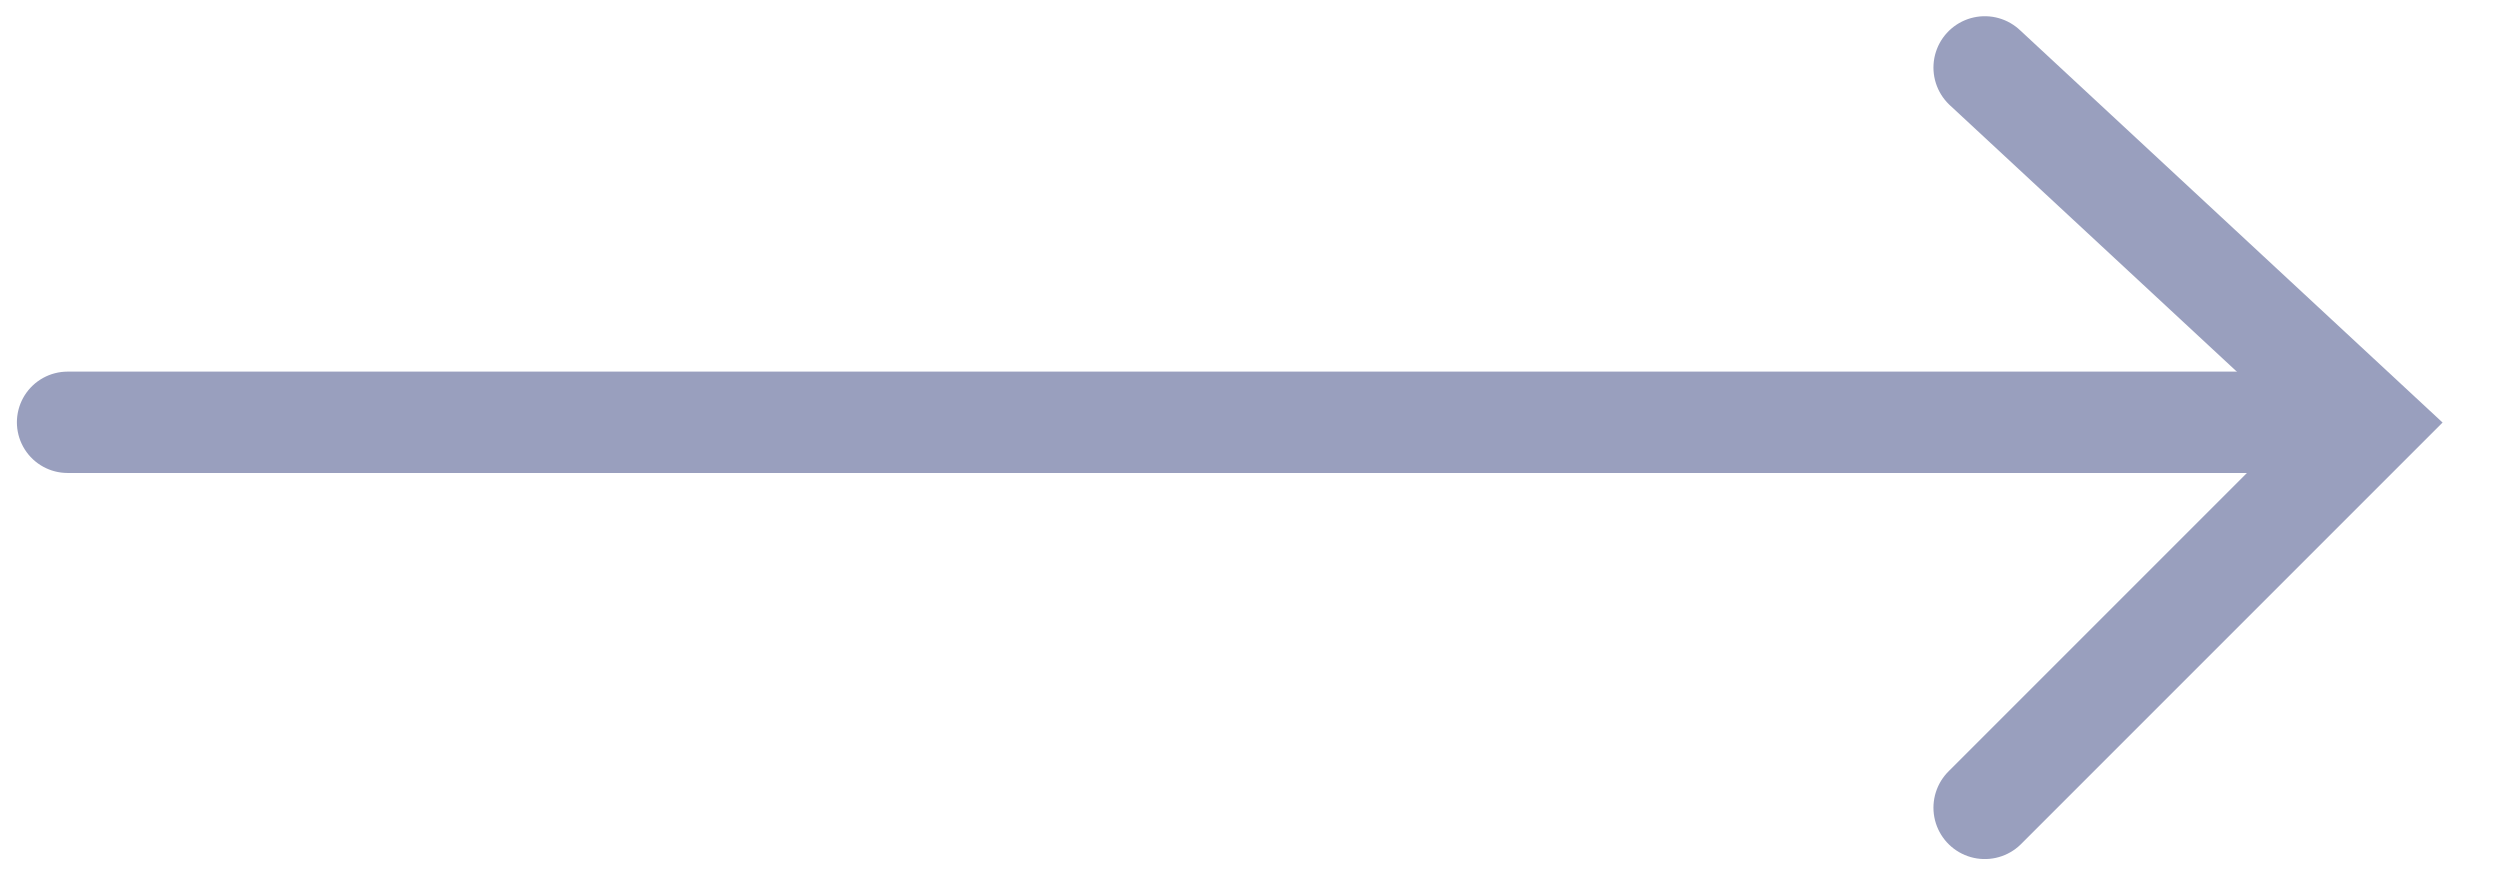 <svg width="37" height="13" viewBox="0 0 37 13" fill="none" xmlns="http://www.w3.org/2000/svg">
<g opacity="0.4">
<path d="M29.375 1L35.055 6.274L29.375 11.954" stroke="#000F5C" stroke-width="1.52" stroke-linecap="round"/>
<path d="M34 6.25L1 6.25" stroke="#000F5C" stroke-width="1.5" stroke-linecap="round"/>
</g>
</svg>
